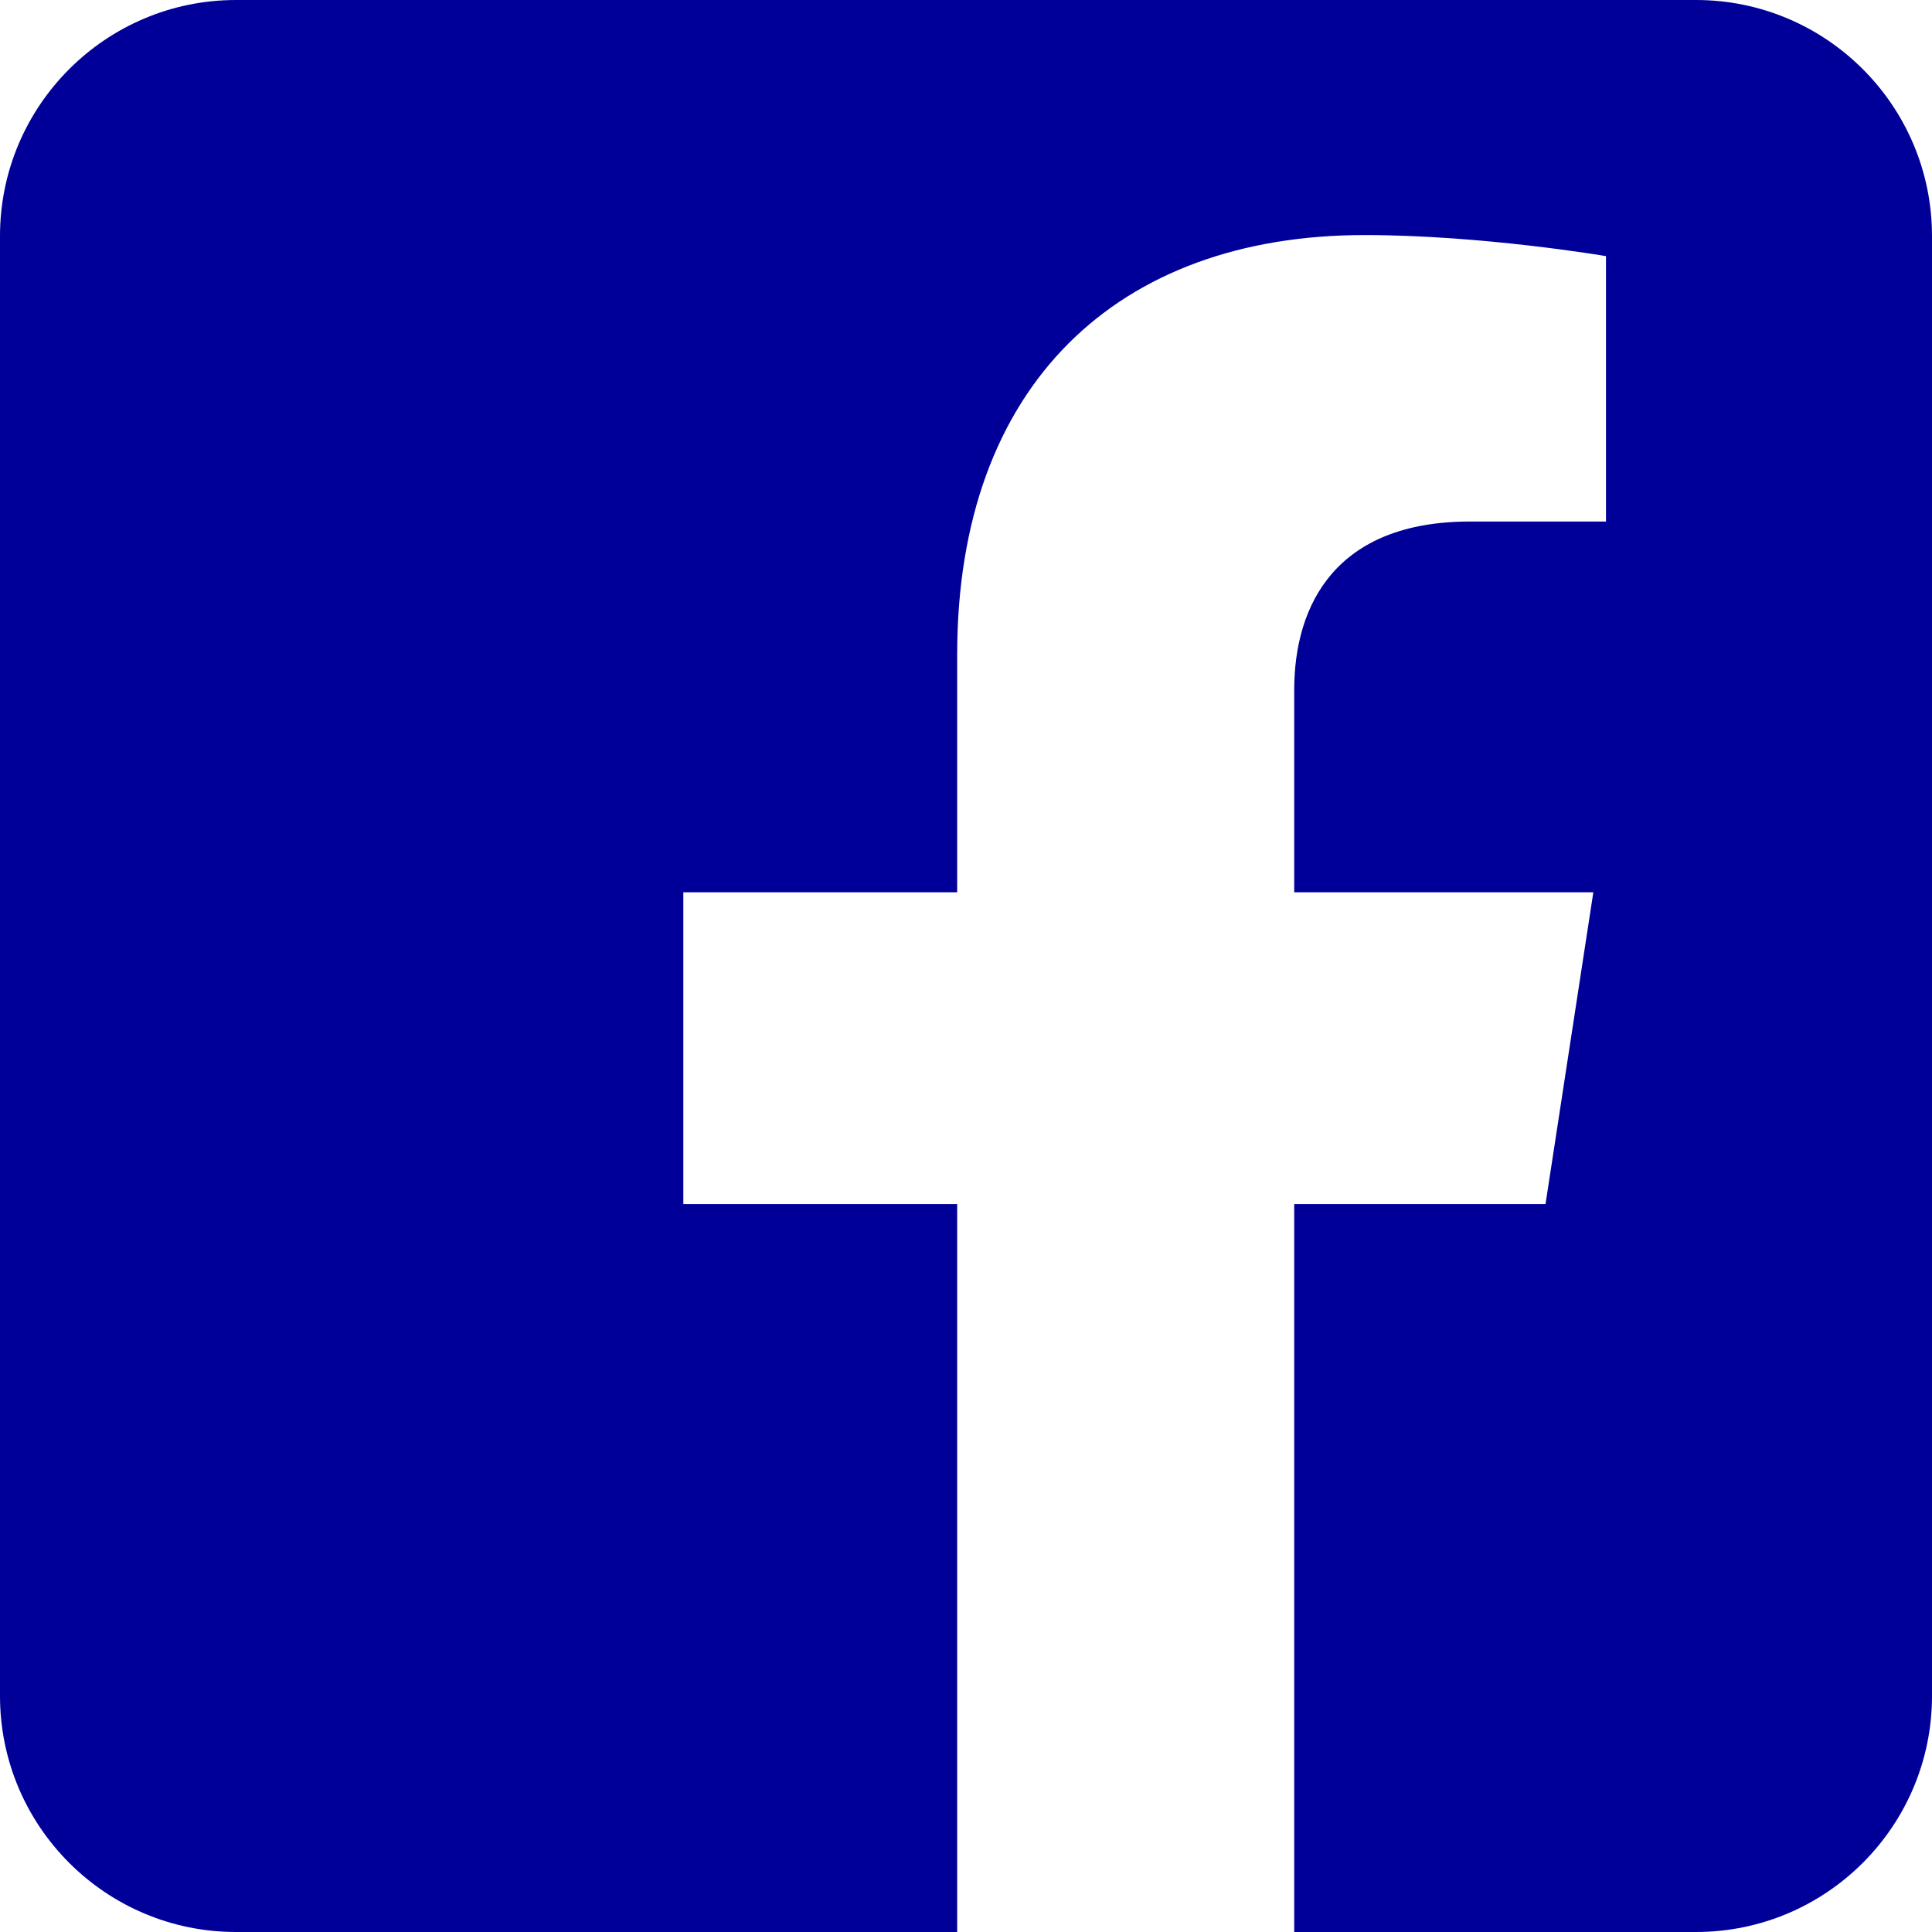 <svg width="51" height="51" viewBox="0 0 51 51" fill="none" xmlns="http://www.w3.org/2000/svg">
<g id="fb-icon" clip-path="url(#clip0_95_535)">
<path id="Vector" fill-rule="evenodd" clip-rule="evenodd" d="M44.769 0C48.208 0 51 2.792 51 6.231V44.769C51 48.208 48.208 51 44.769 51H34.164V31.784H40.798L42.06 23.554H34.164V18.213C34.164 15.962 35.267 13.767 38.804 13.767H42.394V6.761C42.394 6.761 39.136 6.205 36.02 6.205C29.517 6.205 25.267 10.146 25.267 17.282V23.554H18.038V31.784H25.267V51H6.231C2.792 51 0 48.208 0 44.769V6.231C0 2.792 2.792 0 6.231 0L44.769 0Z" fill="#000099"/>
</g>
<defs>
<clipPath id="clip0_95_535">
<rect width="51" height="51" fill="white"/>
</clipPath>
</defs>
</svg>
